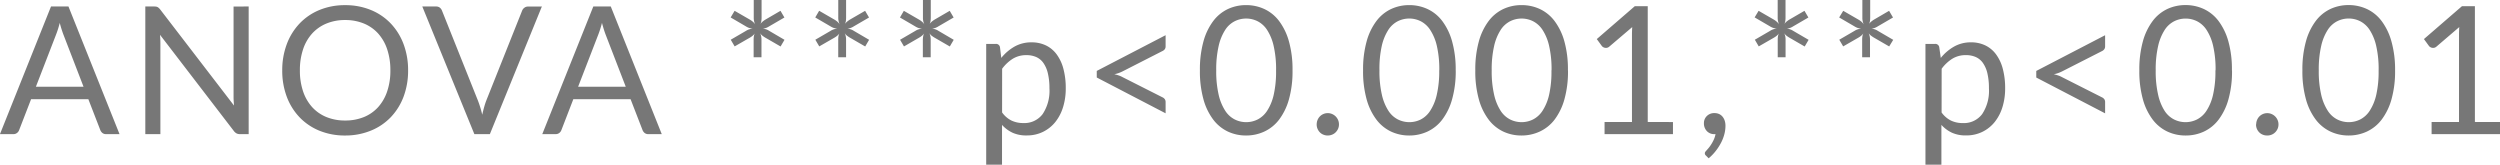 <svg xmlns="http://www.w3.org/2000/svg" width="182.449" height="12.018" viewBox="0 0 182.449 12.018"><path id="_2" data-name="2" d="M-177.275-3.458l-1.462-3.789q-.065-.169-.137-.393t-.137-.478a7.085,7.085,0,0,1-.279.878l-1.463,3.783ZM-174.649,0h-.975a.419.419,0,0,1-.273-.084.52.52,0,0,1-.156-.215l-.871-2.249h-4.18L-181.974-.3a.456.456,0,0,1-.149.208A.415.415,0,0,1-182.4,0h-.975l3.725-9.315h1.274Zm9.425-9.315V0h-.631a.542.542,0,0,1-.25-.052.632.632,0,0,1-.2-.176l-5.389-7.02q.013.162.02.318t.007.293V0h-1.1V-9.315h.65a.888.888,0,0,1,.143.01.366.366,0,0,1,.1.033.4.4,0,0,1,.091.065,1,1,0,0,1,.1.107l5.389,7.014q-.013-.169-.023-.328t-.01-.3v-6.6Zm11.635,4.661a5.377,5.377,0,0,1-.331,1.921,4.4,4.4,0,0,1-.936,1.5,4.183,4.183,0,0,1-1.453.978A4.9,4.9,0,0,1-158.184.1a4.874,4.874,0,0,1-1.872-.348,4.19,4.19,0,0,1-1.45-.978,4.4,4.4,0,0,1-.936-1.5,5.376,5.376,0,0,1-.332-1.921,5.376,5.376,0,0,1,.332-1.921,4.434,4.434,0,0,1,.936-1.508,4.206,4.206,0,0,1,1.45-.985,4.835,4.835,0,0,1,1.872-.351,4.859,4.859,0,0,1,1.875.351,4.2,4.2,0,0,1,1.453.985,4.434,4.434,0,0,1,.936,1.508A5.377,5.377,0,0,1-153.589-4.654Zm-1.294,0a4.734,4.734,0,0,0-.234-1.541,3.259,3.259,0,0,0-.663-1.154,2.877,2.877,0,0,0-1.04-.725,3.531,3.531,0,0,0-1.365-.253,3.513,3.513,0,0,0-1.358.253,2.908,2.908,0,0,0-1.043.725,3.232,3.232,0,0,0-.666,1.154,4.734,4.734,0,0,0-.234,1.541,4.7,4.7,0,0,0,.234,1.537,3.236,3.236,0,0,0,.666,1.151,2.873,2.873,0,0,0,1.043.722,3.553,3.553,0,0,0,1.358.25,3.571,3.571,0,0,0,1.365-.25,2.843,2.843,0,0,0,1.04-.722,3.263,3.263,0,0,0,.663-1.151A4.7,4.7,0,0,0-154.882-4.654Zm11.056-4.661L-147.622,0h-1.131l-3.8-9.315h1.007a.419.419,0,0,1,.273.085.52.52,0,0,1,.156.214l2.626,6.572q.085.221.166.481t.146.546q.065-.286.137-.546t.156-.481l2.62-6.572a.476.476,0,0,1,.153-.2.419.419,0,0,1,.276-.094Zm6.123,5.857-1.463-3.789q-.065-.169-.136-.393t-.137-.478a7.08,7.08,0,0,1-.279.878l-1.463,3.783ZM-135.077,0h-.975a.419.419,0,0,1-.273-.084.52.52,0,0,1-.156-.215l-.871-2.249h-4.18L-142.4-.3a.456.456,0,0,1-.149.208.415.415,0,0,1-.273.091h-.975l3.725-9.315h1.274Zm8.957-6.884-.286.487-1.124-.65a2.16,2.16,0,0,1-.208-.143.739.739,0,0,1-.162-.182,1.073,1.073,0,0,1,.1.474V-5.61h-.572V-6.89a1.657,1.657,0,0,1,.016-.24.707.707,0,0,1,.068-.214,1.112,1.112,0,0,1-.156.162,1.4,1.4,0,0,1-.195.136l-1.118.643-.286-.487,1.118-.65a1,1,0,0,1,.494-.156,1.346,1.346,0,0,1-.25-.049.983.983,0,0,1-.244-.114l-1.124-.656L-129.76-9l1.125.65a1.606,1.606,0,0,1,.208.149.865.865,0,0,1,.163.189,1.159,1.159,0,0,1-.1-.488V-9.789h.572v1.281a1.726,1.726,0,0,1-.016.244.708.708,0,0,1-.068.218,1.112,1.112,0,0,1,.156-.163,1.9,1.9,0,0,1,.195-.143L-126.412-9l.286.488-1.118.65a1.053,1.053,0,0,1-.221.111,1.022,1.022,0,0,1-.234.052,1.149,1.149,0,0,1,.234.049.941.941,0,0,1,.221.107Zm6.175,0-.286.487-1.124-.65a2.16,2.16,0,0,1-.208-.143.739.739,0,0,1-.163-.182,1.073,1.073,0,0,1,.1.474V-5.61h-.572V-6.89a1.657,1.657,0,0,1,.016-.24.708.708,0,0,1,.068-.214,1.111,1.111,0,0,1-.156.162,1.4,1.4,0,0,1-.195.136l-1.118.643-.286-.487,1.118-.65a1,1,0,0,1,.494-.156,1.346,1.346,0,0,1-.25-.049.983.983,0,0,1-.244-.114l-1.125-.656.286-.488,1.124.65a1.6,1.6,0,0,1,.208.149.864.864,0,0,1,.162.189,1.159,1.159,0,0,1-.1-.488V-9.789h.572v1.281a1.726,1.726,0,0,1-.016.244.708.708,0,0,1-.068.218,1.112,1.112,0,0,1,.156-.163,1.9,1.9,0,0,1,.195-.143L-120.237-9l.286.488-1.118.65a1.053,1.053,0,0,1-.221.111,1.022,1.022,0,0,1-.234.052,1.149,1.149,0,0,1,.234.049.941.941,0,0,1,.221.107Zm6.175,0-.286.487-1.124-.65a2.16,2.16,0,0,1-.208-.143.739.739,0,0,1-.163-.182,1.073,1.073,0,0,1,.1.474V-5.61h-.572V-6.89A1.657,1.657,0,0,1-116-7.13a.708.708,0,0,1,.068-.214,1.111,1.111,0,0,1-.156.162,1.4,1.4,0,0,1-.195.136L-117.4-6.4l-.286-.487,1.118-.65a1,1,0,0,1,.494-.156,1.346,1.346,0,0,1-.25-.049.983.983,0,0,1-.244-.114l-1.125-.656L-117.41-9l1.124.65a1.6,1.6,0,0,1,.208.149.864.864,0,0,1,.162.189,1.159,1.159,0,0,1-.1-.488V-9.789h.572v1.281a1.726,1.726,0,0,1-.016.244.708.708,0,0,1-.068.218,1.112,1.112,0,0,1,.156-.163,1.9,1.9,0,0,1,.195-.143L-114.062-9l.286.488-1.118.65a1.053,1.053,0,0,1-.221.111,1.022,1.022,0,0,1-.234.052,1.149,1.149,0,0,1,.234.049.941.941,0,0,1,.221.107Zm3.53,5.3a1.869,1.869,0,0,0,.7.6,1.979,1.979,0,0,0,.845.175,1.667,1.667,0,0,0,1.417-.657,3.066,3.066,0,0,0,.494-1.872A4.671,4.671,0,0,0-106.9-4.44a2.161,2.161,0,0,0-.328-.757,1.277,1.277,0,0,0-.526-.432,1.751,1.751,0,0,0-.709-.136,1.864,1.864,0,0,0-.991.26,2.857,2.857,0,0,0-.783.734Zm-.059-3.978a3.411,3.411,0,0,1,.962-.825,2.47,2.47,0,0,1,1.248-.312,2.392,2.392,0,0,1,1.034.218,2.117,2.117,0,0,1,.786.644,3.086,3.086,0,0,1,.5,1.056,5.421,5.421,0,0,1,.175,1.45,4.543,4.543,0,0,1-.195,1.355,3.265,3.265,0,0,1-.562,1.086,2.642,2.642,0,0,1-.9.722,2.644,2.644,0,0,1-1.193.263,2.4,2.4,0,0,1-1.037-.2,2.436,2.436,0,0,1-.764-.569V2.23H-111.4V-6.585h.7a.286.286,0,0,1,.306.24Zm8.84.988a2.46,2.46,0,0,1-.276.117,2.156,2.156,0,0,1-.315.084q.169.039.315.088a1.663,1.663,0,0,1,.276.12l2.918,1.475a.433.433,0,0,1,.182.15.352.352,0,0,1,.052.188v.832l-5.024-2.613v-.481l5.024-2.607V-6.4a.348.348,0,0,1-.052.192.446.446,0,0,1-.182.146Zm12.415-.078a7.534,7.534,0,0,1-.263,2.116,4.42,4.42,0,0,1-.718,1.479A2.886,2.886,0,0,1-91.1-.189,3.138,3.138,0,0,1-92.43.1a3.11,3.11,0,0,1-1.329-.286,2.9,2.9,0,0,1-1.069-.871,4.376,4.376,0,0,1-.715-1.479,7.623,7.623,0,0,1-.26-2.116,7.658,7.658,0,0,1,.26-2.119,4.412,4.412,0,0,1,.715-1.485,2.889,2.889,0,0,1,1.069-.874,3.11,3.11,0,0,1,1.329-.286,3.138,3.138,0,0,1,1.329.286,2.874,2.874,0,0,1,1.076.874,4.456,4.456,0,0,1,.718,1.485A7.569,7.569,0,0,1-89.044-4.654Zm-1.2,0a7.613,7.613,0,0,0-.179-1.791,3.59,3.59,0,0,0-.481-1.167,1.816,1.816,0,0,0-.7-.634,1.874,1.874,0,0,0-.825-.192,1.874,1.874,0,0,0-.826.192,1.793,1.793,0,0,0-.7.634,3.64,3.64,0,0,0-.478,1.167,7.613,7.613,0,0,0-.179,1.791,7.571,7.571,0,0,0,.179,1.788A3.64,3.64,0,0,0-93.951-1.7a1.793,1.793,0,0,0,.7.634,1.874,1.874,0,0,0,.826.192,1.874,1.874,0,0,0,.825-.192,1.816,1.816,0,0,0,.7-.634,3.59,3.59,0,0,0,.481-1.163A7.571,7.571,0,0,0-90.246-4.654Zm2.964,3.939a.826.826,0,0,1,.062-.319.817.817,0,0,1,.169-.26.8.8,0,0,1,.257-.176.79.79,0,0,1,.318-.065.79.79,0,0,1,.319.065.834.834,0,0,1,.26.176.834.834,0,0,1,.175.26.79.79,0,0,1,.065.319.783.783,0,0,1-.065.322.845.845,0,0,1-.175.257.79.79,0,0,1-.26.172A.826.826,0,0,1-86.476.1a.826.826,0,0,1-.318-.062.755.755,0,0,1-.257-.172.827.827,0,0,1-.169-.257A.819.819,0,0,1-87.282-.715Zm10.147-3.939A7.534,7.534,0,0,1-77.4-2.538a4.42,4.42,0,0,1-.718,1.479,2.886,2.886,0,0,1-1.076.871A3.138,3.138,0,0,1-80.522.1a3.11,3.11,0,0,1-1.329-.286,2.9,2.9,0,0,1-1.069-.871,4.376,4.376,0,0,1-.715-1.479,7.623,7.623,0,0,1-.26-2.116,7.658,7.658,0,0,1,.26-2.119,4.412,4.412,0,0,1,.715-1.485,2.889,2.889,0,0,1,1.069-.874,3.11,3.11,0,0,1,1.329-.286,3.138,3.138,0,0,1,1.329.286,2.874,2.874,0,0,1,1.076.874A4.456,4.456,0,0,1-77.4-6.773,7.569,7.569,0,0,1-77.136-4.654Zm-1.2,0a7.613,7.613,0,0,0-.179-1.791A3.59,3.59,0,0,0-79-7.611a1.816,1.816,0,0,0-.7-.634,1.874,1.874,0,0,0-.825-.192,1.874,1.874,0,0,0-.826.192,1.793,1.793,0,0,0-.7.634,3.64,3.64,0,0,0-.478,1.167A7.613,7.613,0,0,0-82.7-4.654a7.571,7.571,0,0,0,.179,1.788A3.64,3.64,0,0,0-82.043-1.7a1.793,1.793,0,0,0,.7.634,1.874,1.874,0,0,0,.826.192,1.874,1.874,0,0,0,.825-.192A1.816,1.816,0,0,0-79-1.7a3.59,3.59,0,0,0,.481-1.163A7.571,7.571,0,0,0-78.338-4.654Zm9.393,0a7.534,7.534,0,0,1-.263,2.116,4.42,4.42,0,0,1-.718,1.479A2.886,2.886,0,0,1-71-.189,3.138,3.138,0,0,1-72.332.1a3.11,3.11,0,0,1-1.329-.286,2.9,2.9,0,0,1-1.069-.871,4.376,4.376,0,0,1-.715-1.479,7.623,7.623,0,0,1-.26-2.116,7.658,7.658,0,0,1,.26-2.119,4.412,4.412,0,0,1,.715-1.485,2.889,2.889,0,0,1,1.069-.874,3.11,3.11,0,0,1,1.329-.286A3.138,3.138,0,0,1-71-9.133a2.874,2.874,0,0,1,1.076.874,4.456,4.456,0,0,1,.718,1.485A7.569,7.569,0,0,1-68.946-4.654Zm-1.2,0a7.613,7.613,0,0,0-.179-1.791,3.59,3.59,0,0,0-.481-1.167,1.816,1.816,0,0,0-.7-.634,1.874,1.874,0,0,0-.825-.192,1.874,1.874,0,0,0-.826.192,1.793,1.793,0,0,0-.7.634,3.64,3.64,0,0,0-.478,1.167,7.613,7.613,0,0,0-.179,1.791,7.571,7.571,0,0,0,.179,1.788A3.64,3.64,0,0,0-73.853-1.7a1.793,1.793,0,0,0,.7.634,1.874,1.874,0,0,0,.826.192,1.874,1.874,0,0,0,.825-.192,1.816,1.816,0,0,0,.7-.634,3.59,3.59,0,0,0,.481-1.163A7.571,7.571,0,0,0-70.148-4.654Zm8.86,3.77V0h-4.992V-.884h2V-7.235q0-.286.02-.578L-65.923-6.39a.374.374,0,0,1-.169.088.423.423,0,0,1-.156,0,.372.372,0,0,1-.133-.052.33.33,0,0,1-.094-.084l-.364-.5,2.775-2.4h.943v8.45Zm2.418,2.457a.3.3,0,0,1-.072-.084.217.217,0,0,1-.019-.1.167.167,0,0,1,.029-.091.507.507,0,0,1,.068-.085q.065-.072.166-.188a2.618,2.618,0,0,0,.2-.276A2.682,2.682,0,0,0-58.3.4a1.705,1.705,0,0,0,.127-.406A.133.133,0,0,1-58.217,0h-.042a.72.72,0,0,1-.549-.224A.805.805,0,0,1-59.02-.8a.714.714,0,0,1,.211-.52.754.754,0,0,1,.562-.215.789.789,0,0,1,.344.072.7.7,0,0,1,.25.2.9.9,0,0,1,.153.292,1.2,1.2,0,0,1,.052.361A2.433,2.433,0,0,1-57.528,0a2.985,2.985,0,0,1-.24.624,3.868,3.868,0,0,1-.387.6,3.592,3.592,0,0,1-.52.54Zm7.481-8.457-.286.487-1.125-.65a2.161,2.161,0,0,1-.208-.143.739.739,0,0,1-.162-.182,1.073,1.073,0,0,1,.1.474V-5.61h-.572V-6.89a1.657,1.657,0,0,1,.016-.24.707.707,0,0,1,.068-.214,1.111,1.111,0,0,1-.156.162,1.4,1.4,0,0,1-.195.136l-1.118.643-.286-.487,1.118-.65A1,1,0,0,1-53.7-7.7a1.346,1.346,0,0,1-.25-.049.983.983,0,0,1-.244-.114l-1.125-.656L-55.029-9l1.125.65A1.6,1.6,0,0,1-53.7-8.2a.865.865,0,0,1,.163.189,1.159,1.159,0,0,1-.1-.488V-9.789h.572v1.281a1.726,1.726,0,0,1-.016.244.708.708,0,0,1-.068.218,1.112,1.112,0,0,1,.156-.163,1.9,1.9,0,0,1,.195-.143L-51.682-9l.286.488-1.118.65a1.053,1.053,0,0,1-.221.111,1.022,1.022,0,0,1-.234.052,1.149,1.149,0,0,1,.234.049.941.941,0,0,1,.221.107Zm6.175,0L-45.5-6.4l-1.125-.65a2.161,2.161,0,0,1-.208-.143A.739.739,0,0,1-47-7.371a1.073,1.073,0,0,1,.1.474V-5.61h-.572V-6.89a1.657,1.657,0,0,1,.016-.24.707.707,0,0,1,.068-.214,1.111,1.111,0,0,1-.156.162,1.4,1.4,0,0,1-.195.136l-1.118.643-.286-.487,1.118-.65a1,1,0,0,1,.494-.156,1.346,1.346,0,0,1-.25-.049.983.983,0,0,1-.244-.114l-1.125-.656L-48.854-9l1.125.65a1.6,1.6,0,0,1,.208.149.865.865,0,0,1,.163.189,1.159,1.159,0,0,1-.1-.488V-9.789h.572v1.281a1.726,1.726,0,0,1-.016.244.708.708,0,0,1-.068.218,1.112,1.112,0,0,1,.156-.163,1.9,1.9,0,0,1,.195-.143L-45.507-9l.286.488-1.118.65a1.053,1.053,0,0,1-.221.111,1.022,1.022,0,0,1-.234.052,1.149,1.149,0,0,1,.234.049.941.941,0,0,1,.221.107Zm3.53,5.3a1.869,1.869,0,0,0,.7.6,1.979,1.979,0,0,0,.845.175,1.667,1.667,0,0,0,1.417-.657,3.066,3.066,0,0,0,.494-1.872,4.671,4.671,0,0,0-.114-1.105,2.161,2.161,0,0,0-.328-.757,1.277,1.277,0,0,0-.527-.432,1.751,1.751,0,0,0-.708-.136,1.864,1.864,0,0,0-.991.26,2.857,2.857,0,0,0-.783.734Zm-.059-3.978a3.411,3.411,0,0,1,.962-.825A2.47,2.47,0,0,1-39.533-6.7a2.392,2.392,0,0,1,1.034.218,2.117,2.117,0,0,1,.786.644,3.086,3.086,0,0,1,.5,1.056,5.421,5.421,0,0,1,.175,1.45,4.543,4.543,0,0,1-.195,1.355,3.265,3.265,0,0,1-.562,1.086,2.642,2.642,0,0,1-.9.722,2.644,2.644,0,0,1-1.193.263,2.4,2.4,0,0,1-1.037-.2,2.436,2.436,0,0,1-.764-.569V2.23h-1.164V-6.585h.7a.286.286,0,0,1,.306.24Zm8.84.988a2.46,2.46,0,0,1-.276.117,2.156,2.156,0,0,1-.315.084q.169.039.315.088a1.663,1.663,0,0,1,.276.12l2.919,1.475a.433.433,0,0,1,.182.15.352.352,0,0,1,.052.188v.832l-5.024-2.613v-.481l5.024-2.607V-6.4A.348.348,0,0,1-29.8-6.2a.446.446,0,0,1-.182.146Zm12.415-.078a7.534,7.534,0,0,1-.263,2.116,4.42,4.42,0,0,1-.718,1.479,2.886,2.886,0,0,1-1.076.871A3.138,3.138,0,0,1-23.875.1,3.11,3.11,0,0,1-25.2-.189a2.9,2.9,0,0,1-1.069-.871,4.376,4.376,0,0,1-.715-1.479,7.623,7.623,0,0,1-.26-2.116,7.658,7.658,0,0,1,.26-2.119,4.412,4.412,0,0,1,.715-1.485A2.889,2.889,0,0,1-25.2-9.133a3.11,3.11,0,0,1,1.329-.286,3.138,3.138,0,0,1,1.329.286,2.874,2.874,0,0,1,1.076.874,4.456,4.456,0,0,1,.718,1.485A7.569,7.569,0,0,1-20.488-4.654Zm-1.2,0a7.613,7.613,0,0,0-.179-1.791,3.59,3.59,0,0,0-.481-1.167,1.816,1.816,0,0,0-.7-.634,1.874,1.874,0,0,0-.826-.192,1.874,1.874,0,0,0-.826.192,1.793,1.793,0,0,0-.7.634,3.64,3.64,0,0,0-.478,1.167,7.613,7.613,0,0,0-.179,1.791,7.571,7.571,0,0,0,.179,1.788A3.64,3.64,0,0,0-25.4-1.7a1.793,1.793,0,0,0,.7.634,1.874,1.874,0,0,0,.826.192,1.874,1.874,0,0,0,.826-.192,1.816,1.816,0,0,0,.7-.634,3.59,3.59,0,0,0,.481-1.163A7.571,7.571,0,0,0-21.691-4.654Zm2.964,3.939a.826.826,0,0,1,.062-.319.817.817,0,0,1,.169-.26.8.8,0,0,1,.257-.176.79.79,0,0,1,.319-.065.79.79,0,0,1,.319.065.834.834,0,0,1,.26.176.834.834,0,0,1,.176.26.79.79,0,0,1,.065.319.783.783,0,0,1-.065.322.845.845,0,0,1-.176.257.79.79,0,0,1-.26.172A.826.826,0,0,1-17.921.1a.826.826,0,0,1-.319-.062A.754.754,0,0,1-18.5-.137a.826.826,0,0,1-.169-.257A.819.819,0,0,1-18.727-.715ZM-8.58-4.654a7.534,7.534,0,0,1-.263,2.116,4.42,4.42,0,0,1-.718,1.479,2.886,2.886,0,0,1-1.076.871A3.138,3.138,0,0,1-11.967.1,3.11,3.11,0,0,1-13.3-.189a2.9,2.9,0,0,1-1.069-.871,4.376,4.376,0,0,1-.715-1.479,7.623,7.623,0,0,1-.26-2.116,7.658,7.658,0,0,1,.26-2.119,4.412,4.412,0,0,1,.715-1.485A2.889,2.889,0,0,1-13.3-9.133a3.11,3.11,0,0,1,1.329-.286,3.138,3.138,0,0,1,1.329.286,2.874,2.874,0,0,1,1.076.874,4.456,4.456,0,0,1,.718,1.485A7.569,7.569,0,0,1-8.58-4.654Zm-1.2,0a7.613,7.613,0,0,0-.179-1.791,3.59,3.59,0,0,0-.481-1.167,1.816,1.816,0,0,0-.7-.634,1.874,1.874,0,0,0-.826-.192,1.874,1.874,0,0,0-.826.192,1.793,1.793,0,0,0-.7.634,3.64,3.64,0,0,0-.478,1.167,7.613,7.613,0,0,0-.179,1.791,7.571,7.571,0,0,0,.179,1.788A3.64,3.64,0,0,0-13.488-1.7a1.793,1.793,0,0,0,.7.634,1.874,1.874,0,0,0,.826.192,1.874,1.874,0,0,0,.826-.192,1.816,1.816,0,0,0,.7-.634,3.59,3.59,0,0,0,.481-1.163A7.571,7.571,0,0,0-9.783-4.654Zm8.86,3.77V0H-5.915V-.884h2V-7.235q0-.286.019-.578L-5.558-6.39a.374.374,0,0,1-.169.088.423.423,0,0,1-.156,0,.372.372,0,0,1-.133-.052.33.33,0,0,1-.094-.084l-.364-.5,2.776-2.4h.943v8.45Z" transform="translate(183.372 9.789)" fill="#777"></path></svg>